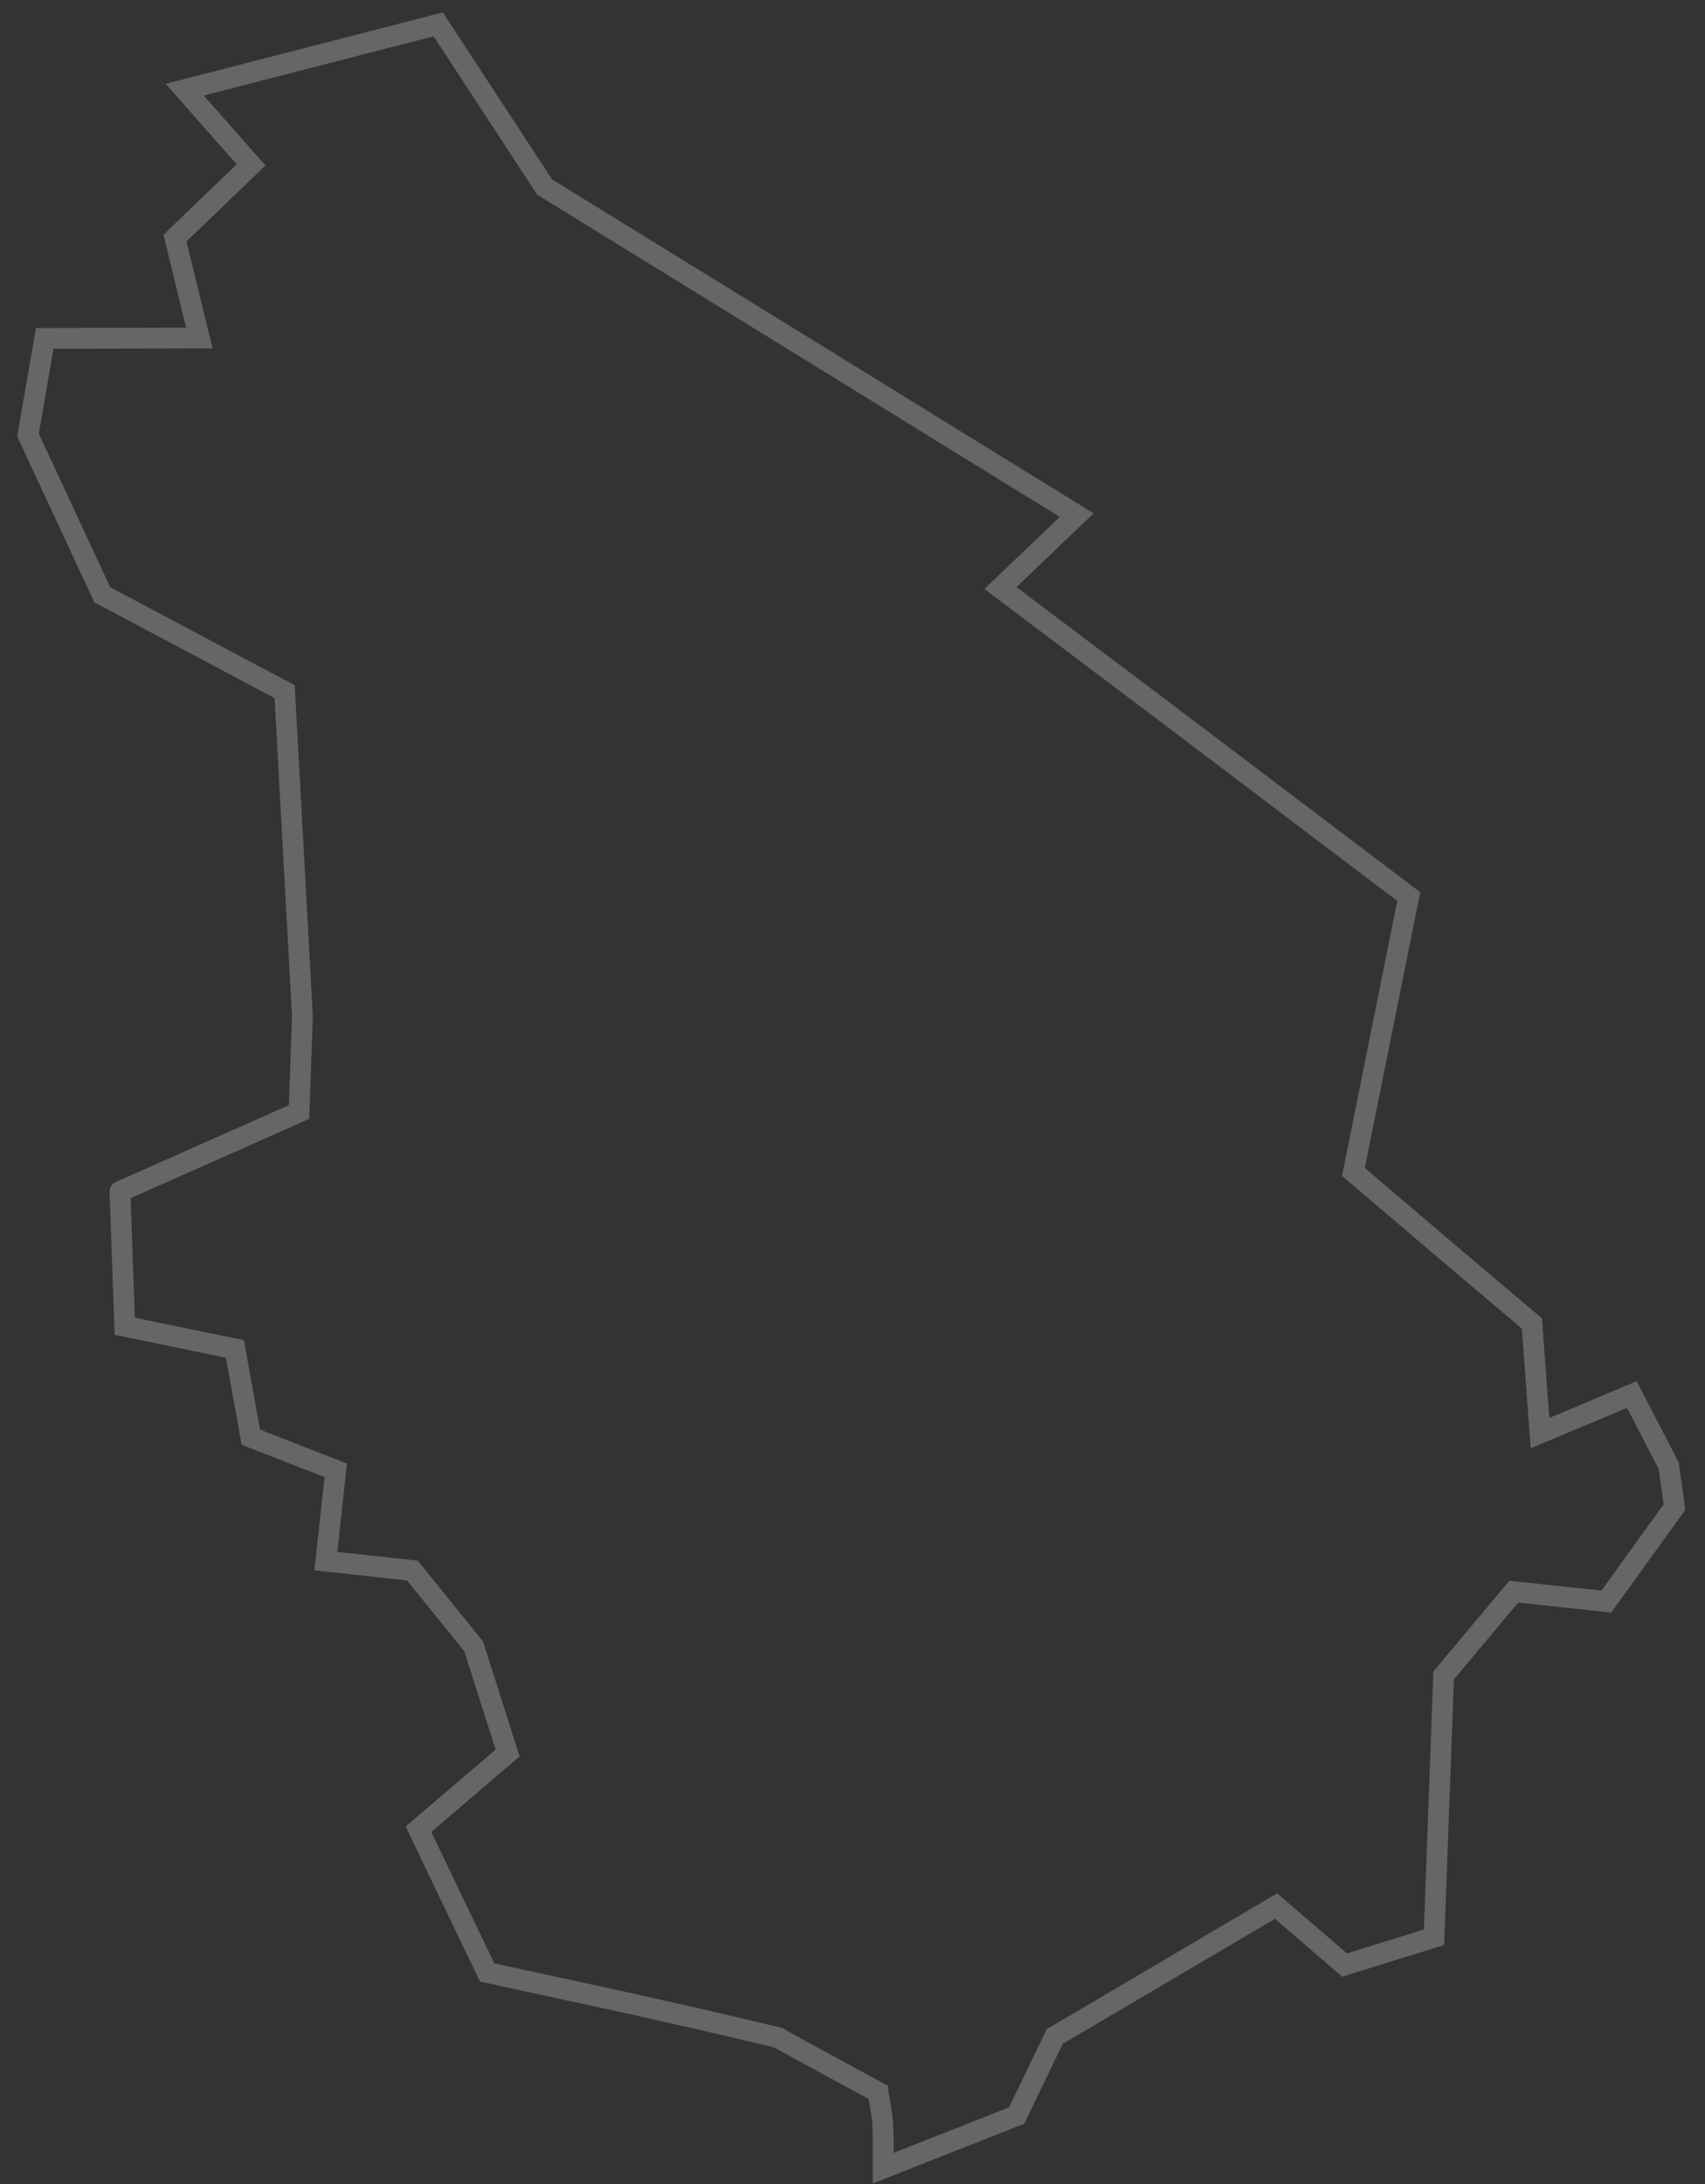 <?xml version="1.0" encoding="UTF-8"?>
<svg width="82px" height="105px" viewBox="0 0 82 105" version="1.1" xmlns="http://www.w3.org/2000/svg" xmlns:xlink="http://www.w3.org/1999/xlink">
    <rect x="0" y="0" width="82" height="105" fill="#333333" stroke="none"/>
    <!-- Generator: Sketch 55 (78076) - https://sketchapp.com -->
    <title>52</title>
    <desc>Created with Sketch.</desc>
    <g id="Page-1" stroke="none" stroke-width="1" fill="none" fill-rule="evenodd" stroke-opacity="0.25">
        <g id="Artboard-Copy" transform="translate(-160, -205)" stroke="#FFFFFF">
            <path d="M202.211,305.805 C202.223,305.764 202.236,305.726 202.247,305.685 C202.318,306.151 202.418,306.569 202.452,307.093 C202.491,307.708 202.477,308.427 202.476,309.082 L202.476,309.232 L208.893,306.704 L210.725,302.903 L221.369,296.633 L224.666,299.467 L228.967,298.13 L229.37,287.201 L229.431,285.543 L232.803,281.517 L237.253,281.994 L240.531,277.452 L240.254,275.464 L238.482,272.04 L235.312,273.373 L234.064,273.893 L233.675,268.622 L229.566,265.15 L225.092,261.337 L227.752,248.102 L216.093,239.279 C213.434,237.277 210.774,235.274 208.113,233.27 L211.783,229.764 L198.139,221.351 L186.195,213.993 L181.076,206.172 L179.699,206.526 L168.883,209.311 L172.076,212.927 L168.415,216.445 L169.587,221.25 L168.372,221.252 L162.151,221.269 L161.347,225.916 L164.917,233.591 L171.559,237.122 C171.674,237.184 172.406,237.571 173.69,238.25 C173.855,241.276 174.196,247.493 174.545,253.861 C174.49,255.39 174.435,256.939 174.381,258.459 C171.203,259.87 168.175,261.214 165.772,262.281 C165.766,262.174 165.782,262.605 165.789,262.82 C165.815,263.58 165.888,265.586 166,268.758 C167.311,269.028 169.204,269.417 171.3,269.849 C171.494,270.931 171.774,272.485 172.062,274.09 C173.213,274.54 174.677,275.111 176.147,275.685 C175.998,277.06 175.834,278.57 175.673,280.049 C177.142,280.208 178.515,280.358 179.831,280.501 C181,281.945 181.919,283.081 182.779,284.145 C183.513,286.447 183.989,287.937 184.415,289.273 C182.2,291.164 181.072,292.127 180.126,292.936 C181.529,295.866 182.058,296.969 182.462,297.814 L183.432,299.824 C185.74,300.325 188.046,300.826 190.353,301.326 L193.88,302.122 L197.43,302.959 L198.072,303.324 C199.454,304.074 200.835,304.825 202.215,305.575 L202.211,305.805 Z" id="52"></path>
        </g>
    </g>
</svg>